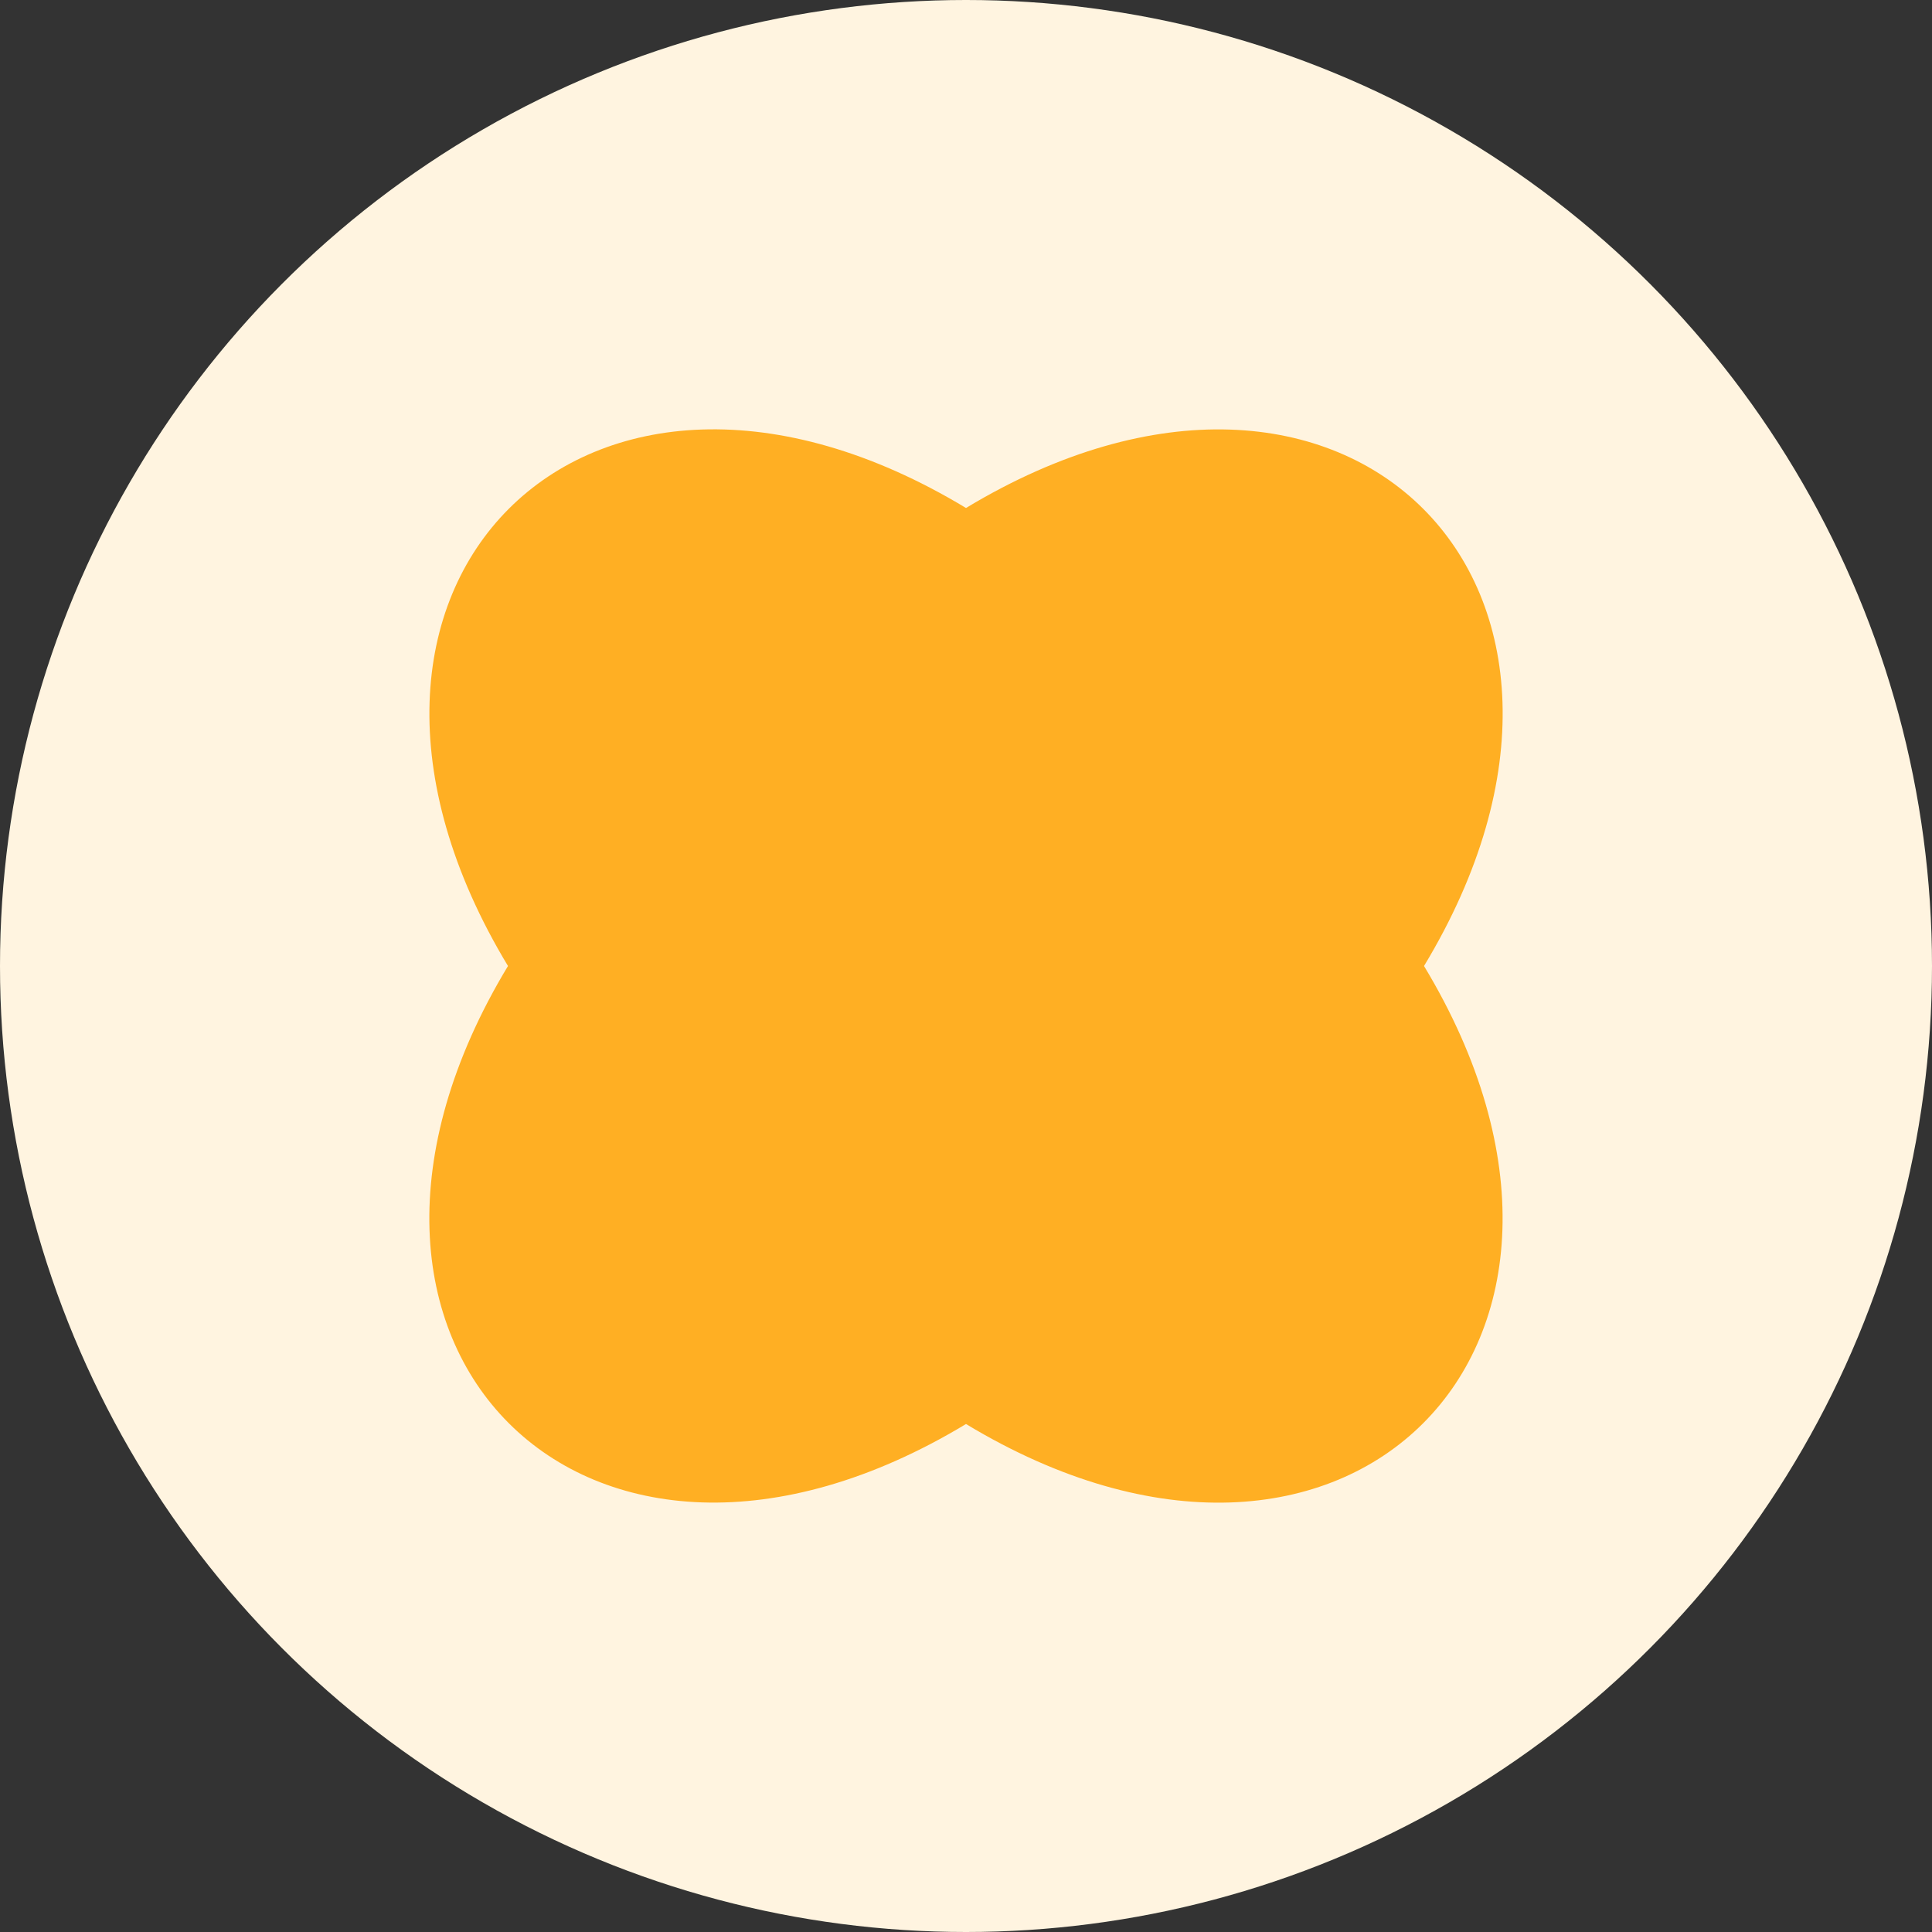<svg width="72" height="72" viewBox="0 0 72 72" fill="none" xmlns="http://www.w3.org/2000/svg">
<rect x="0" y="0" width="72" height="72" fill="#333333" stroke="none"/>
<g id="Group 3465961">
<circle id="Ellipse 63" cx="36" cy="36" r="36" fill="#FFF4E0"/>
<path id="Vector" d="M53.069 36C61.603 50.143 50.139 61.608 36 53.069C21.857 61.603 10.392 50.139 18.931 36C10.397 21.857 21.861 10.392 36 18.931C50.143 10.397 61.608 21.861 53.069 36Z" fill="#FFAF23"/>
</g>
</svg>
